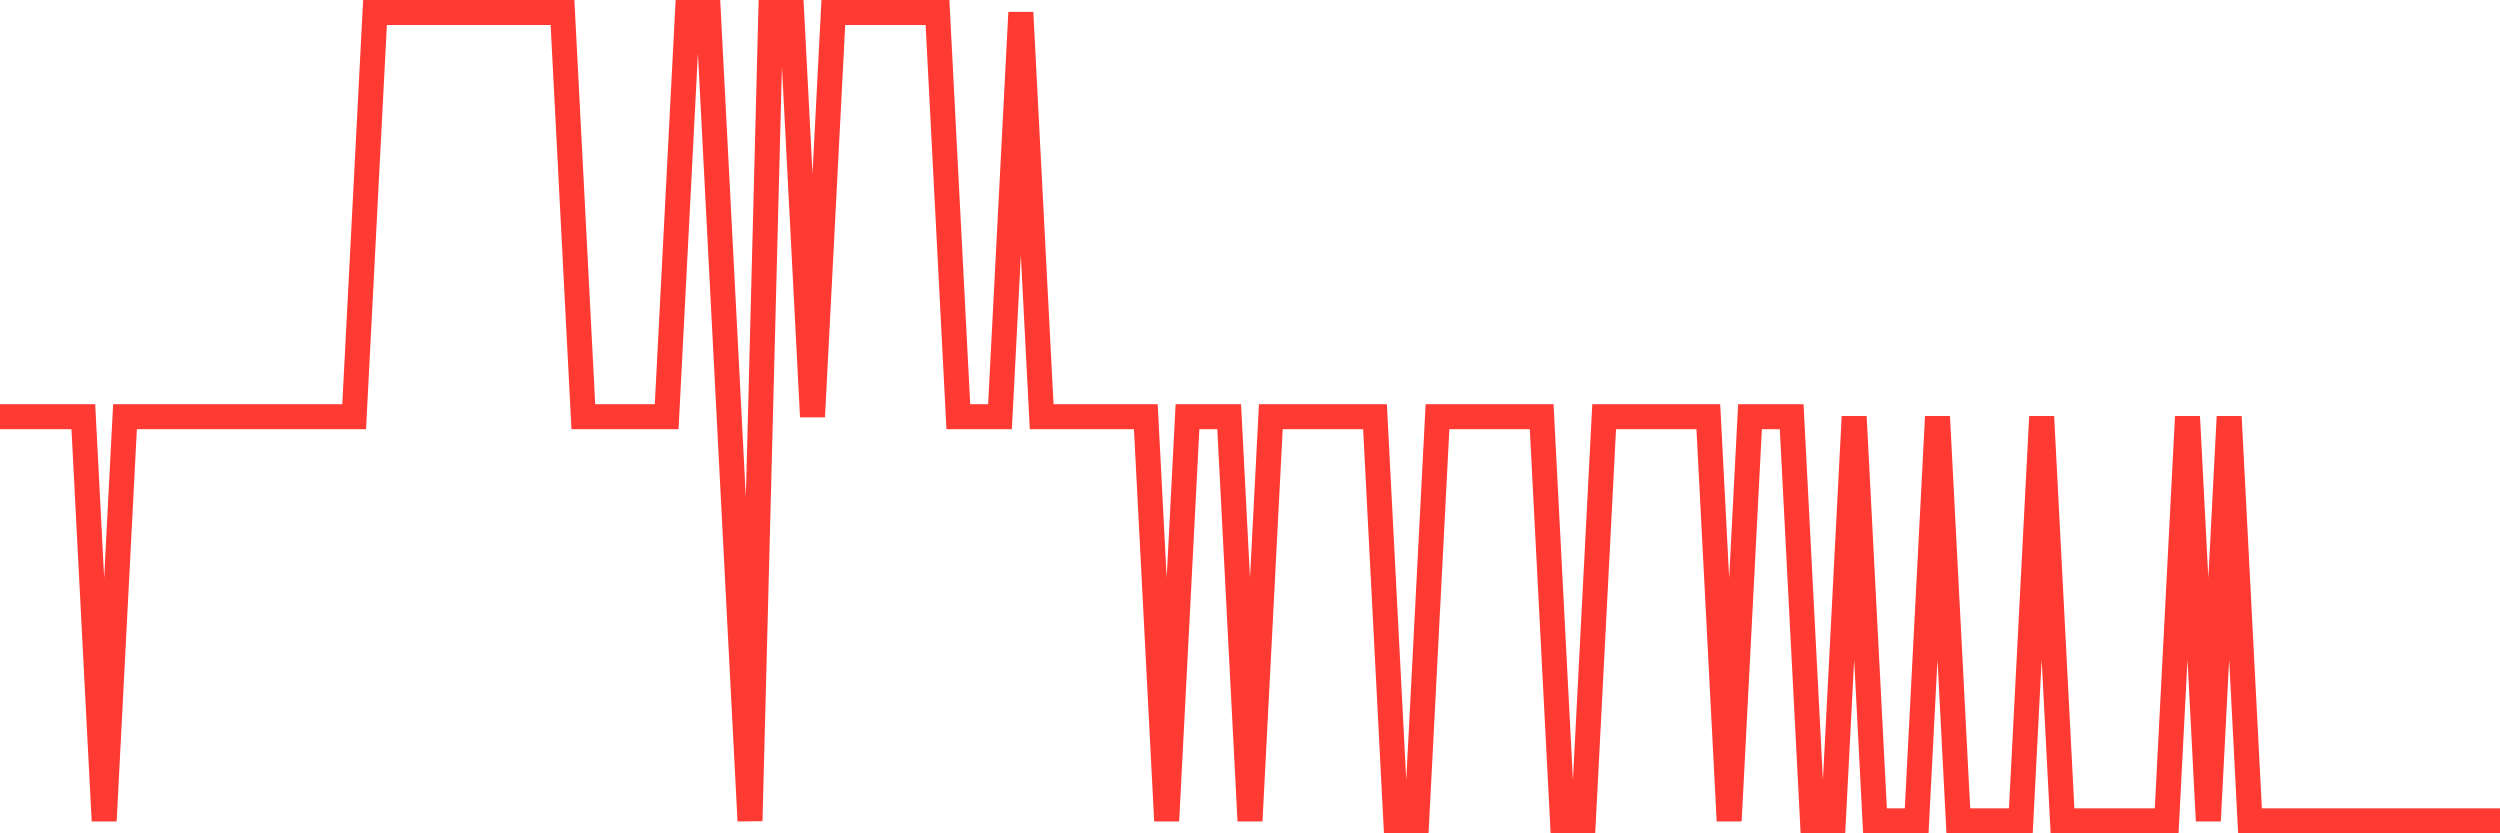 <svg
  xmlns="http://www.w3.org/2000/svg"
  xmlns:xlink="http://www.w3.org/1999/xlink"
  width="120"
  height="40"
  viewBox="0 0 120 40"
  preserveAspectRatio="none"
>
  <polyline
    points="0,20 1,20 2,20 3,20 4,20 5,39.4 6,20 7,20 8,20 9,20 10,20 11,20 12,20 13,20 14,20 15,20 16,20 17,20 18,0.6 19,0.6 20,0.6 21,0.6 22,0.6 23,0.6 24,0.6 25,0.6 26,0.6 27,0.6 28,20 29,20 30,20 31,20 32,20 33,0.6 34,0.6 35,20 36,39.4 37,0.6 38,0.6 39,20 40,0.6 41,0.6 42,0.6 43,0.6 44,0.6 45,0.6 46,20 47,20 48,20 49,0.6 50,20 51,20 52,20 53,20 54,20 55,20 56,39.4 57,20 58,20 59,20 60,39.4 61,20 62,20 63,20 64,20 65,20 66,20 67,39.4 68,39.4 69,20 70,20 71,20 72,20 73,20 74,20 75,39.4 76,39.4 77,20 78,20 79,20 80,20 81,20 82,20 83,39.4 84,20 85,20 86,20 87,39.4 88,39.4 89,20 90,39.4 91,39.4 92,39.4 93,20 94,39.4 95,39.4 96,39.4 97,39.4 98,20 99,39.4 100,39.4 101,39.4 102,39.4 103,39.4 104,39.4 105,20 106,39.4 107,20 108,39.4 109,39.4 110,39.4 111,39.4 112,39.4 113,39.4 114,39.4 115,39.4 116,39.4 117,39.4 118,39.4 119,39.4 120,39.4"
    fill="none"
    stroke="#ff3a33"
    stroke-width="1.2"
  >
  </polyline>
</svg>